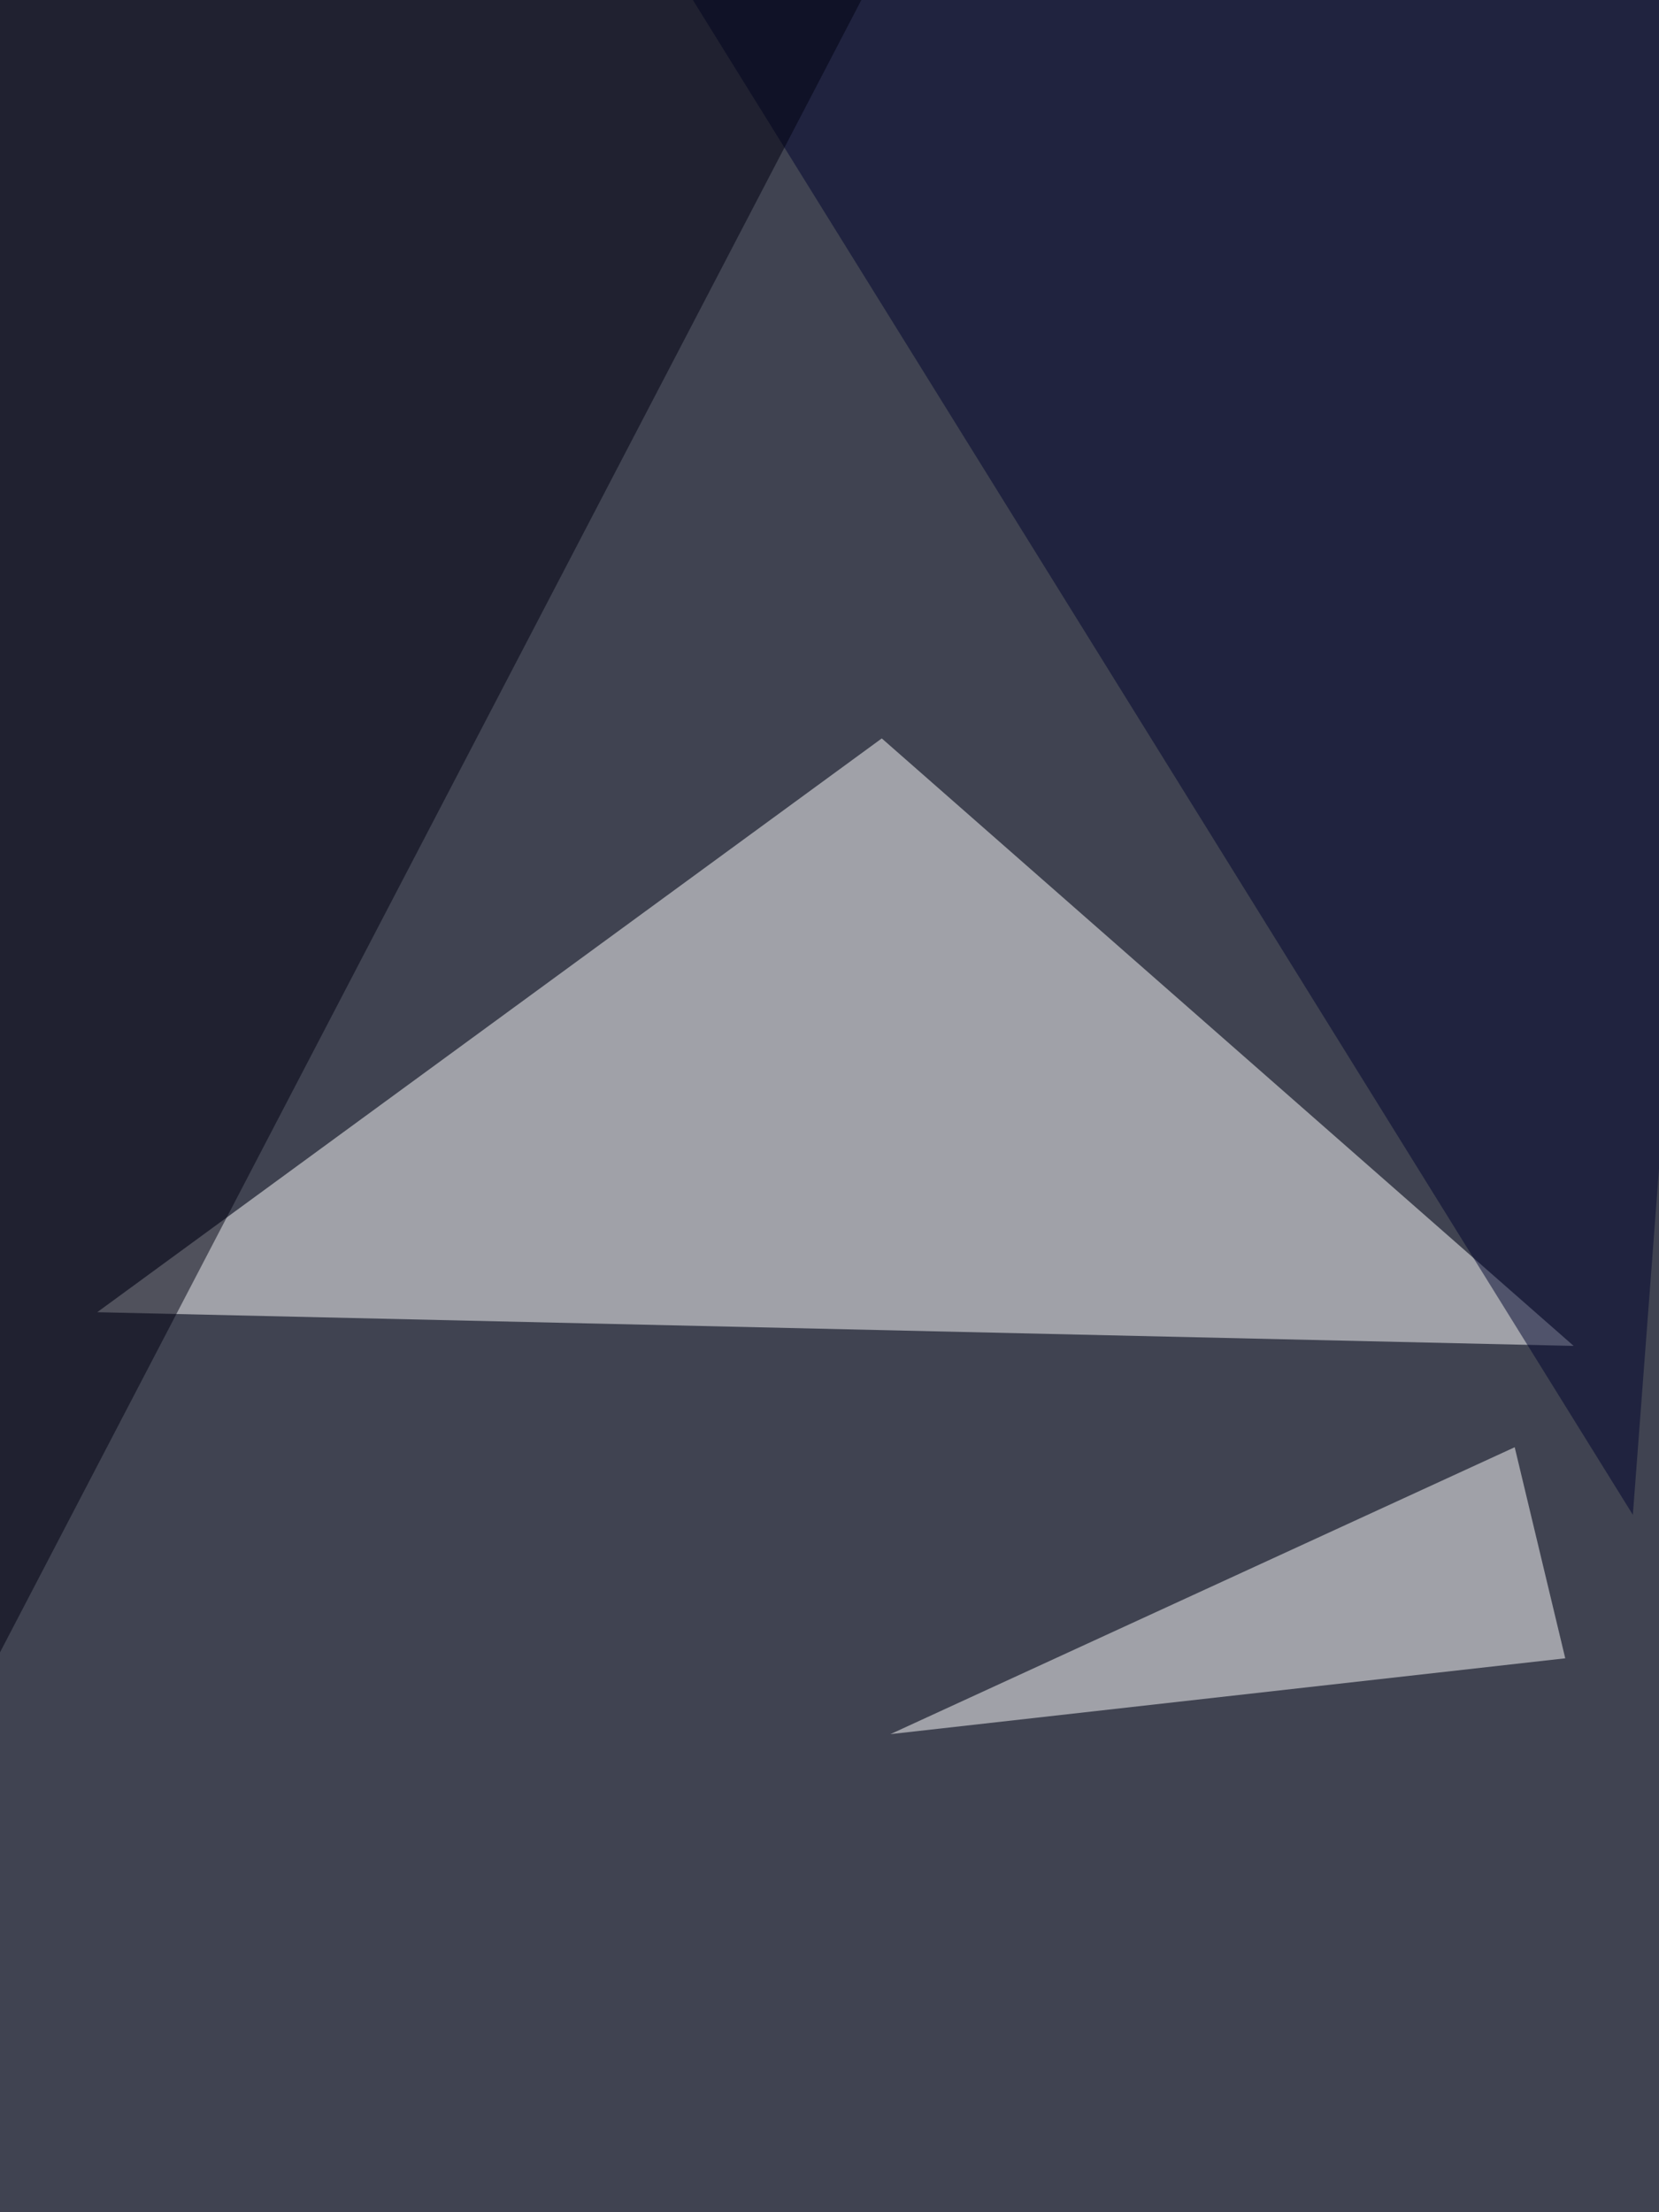 <svg xmlns="http://www.w3.org/2000/svg" width="768" height="1024"><filter id="a"><feGaussianBlur stdDeviation="55"/></filter><rect width="100%" height="100%" fill="#404351"/><g filter="url(#a)"><g fill-opacity=".5"><path fill="#fff" d="M408.2 341.8L728.5 623 45 607.4z"/><path fill="#00042e" d="M283.2-60.5l472.7 761.7 54.6-722.7z"/><path fill="#001" d="M-60.5 880.9V-17.6L412-25.4z"/><path fill="#fff" d="M724.6 767.6l-23.4-97.7-289 132.8z"/></g></g></svg>